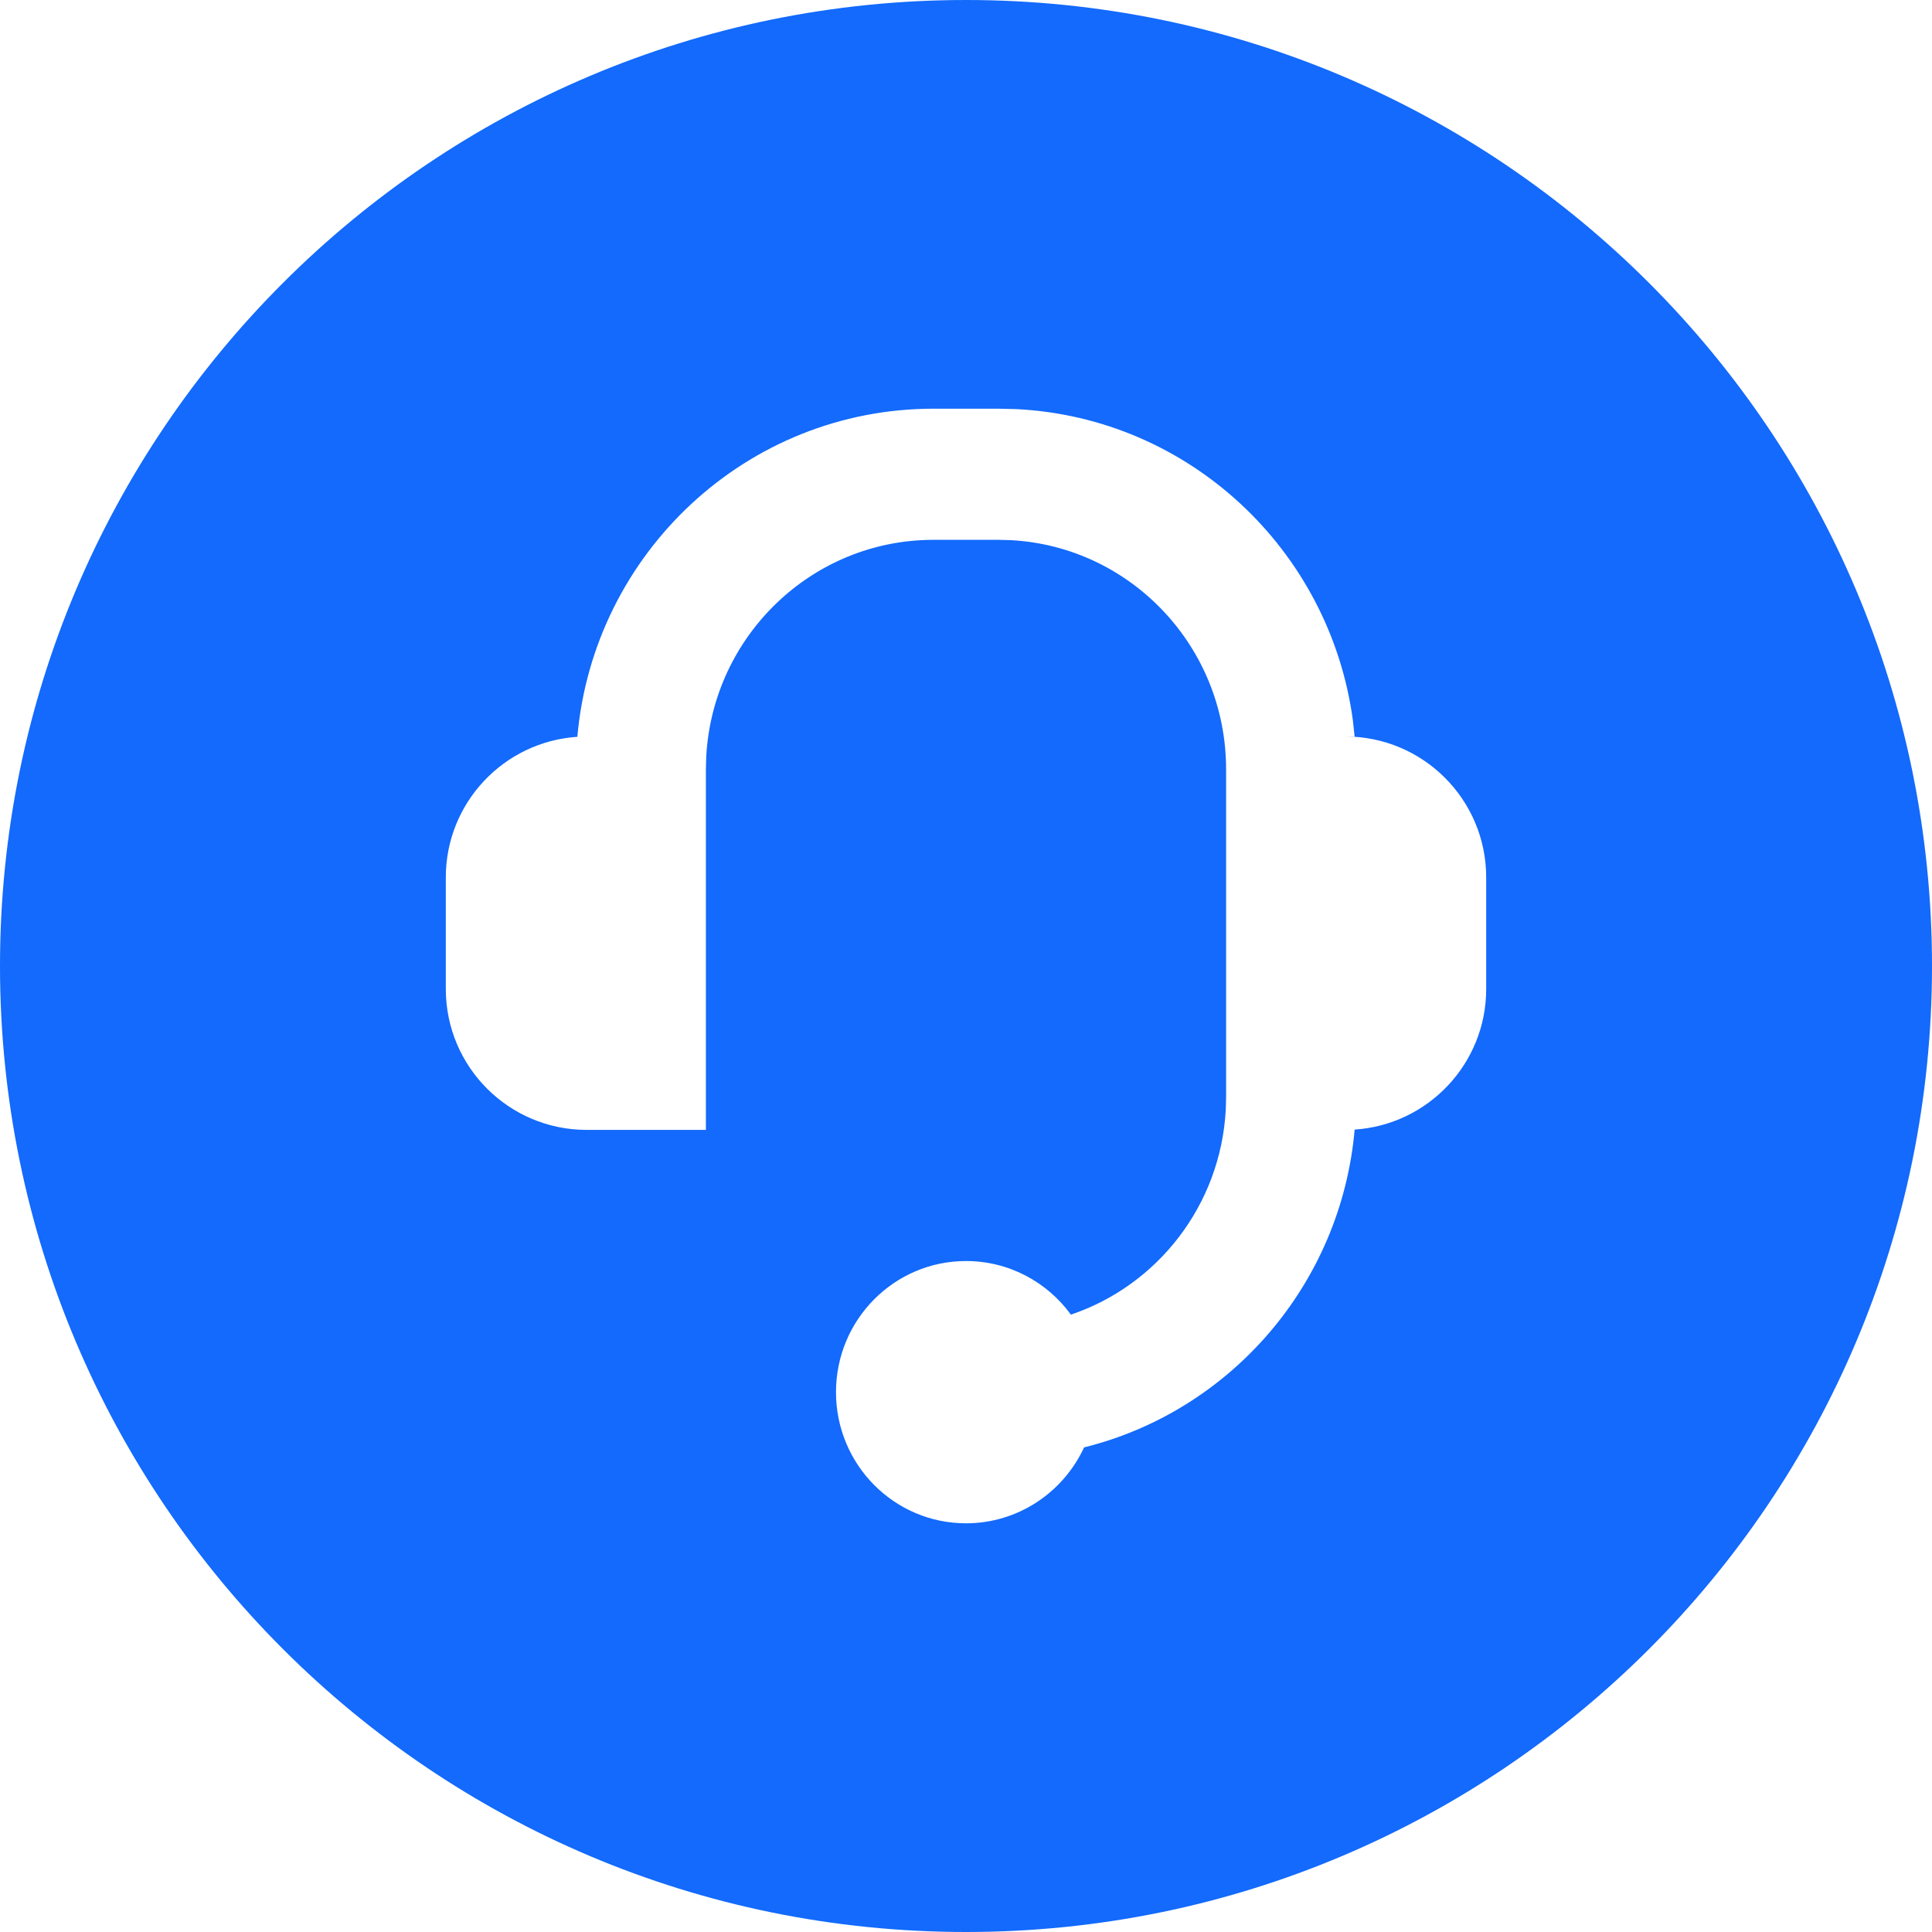 <?xml version="1.0" encoding="UTF-8"?>
<svg width="24px" height="24px" viewBox="0 0 24 24" version="1.1" xmlns="http://www.w3.org/2000/svg" xmlns:xlink="http://www.w3.org/1999/xlink">
    <title>售后服务icon</title>
    <g id="售后服务icon" stroke="none" stroke-width="1" fill="none" fill-rule="evenodd">
        <path d="M12,0 C18.627,0 24,5.373 24,12 C24,18.627 18.627,24 12,24 C5.373,24 0,18.627 0,12 C0,5.373 5.373,0 12,0 Z M12.404,5.077 L11.596,5.077 C9.277,5.077 7.373,6.869 7.172,9.153 C6.26,9.213 5.538,9.972 5.538,10.899 L5.538,10.899 L5.538,12.286 C5.538,13.253 6.322,14.036 7.288,14.036 L7.288,14.036 L8.769,14.036 L8.769,9.557 L8.773,9.4 C8.854,7.899 10.087,6.706 11.596,6.706 L11.596,6.706 L12.404,6.706 L12.559,6.71 C14.048,6.791 15.231,8.035 15.231,9.557 L15.231,9.557 L15.231,13.629 L15.227,13.785 C15.163,14.974 14.377,15.969 13.303,16.331 C13.009,15.927 12.535,15.665 12,15.665 C11.108,15.665 10.385,16.394 10.385,17.294 C10.385,18.194 11.108,18.923 12,18.923 C12.649,18.923 13.209,18.537 13.467,17.98 C15.282,17.53 16.659,15.956 16.828,14.032 C17.74,13.972 18.462,13.213 18.462,12.286 L18.462,12.286 L18.462,10.899 C18.462,9.933 17.678,9.149 16.712,9.149 L16.828,9.154 L16.805,8.941 C16.517,6.829 14.769,5.186 12.62,5.082 L12.404,5.077 Z" id="形状结合" fill="#136AFC"></path>
    </g>
</svg>